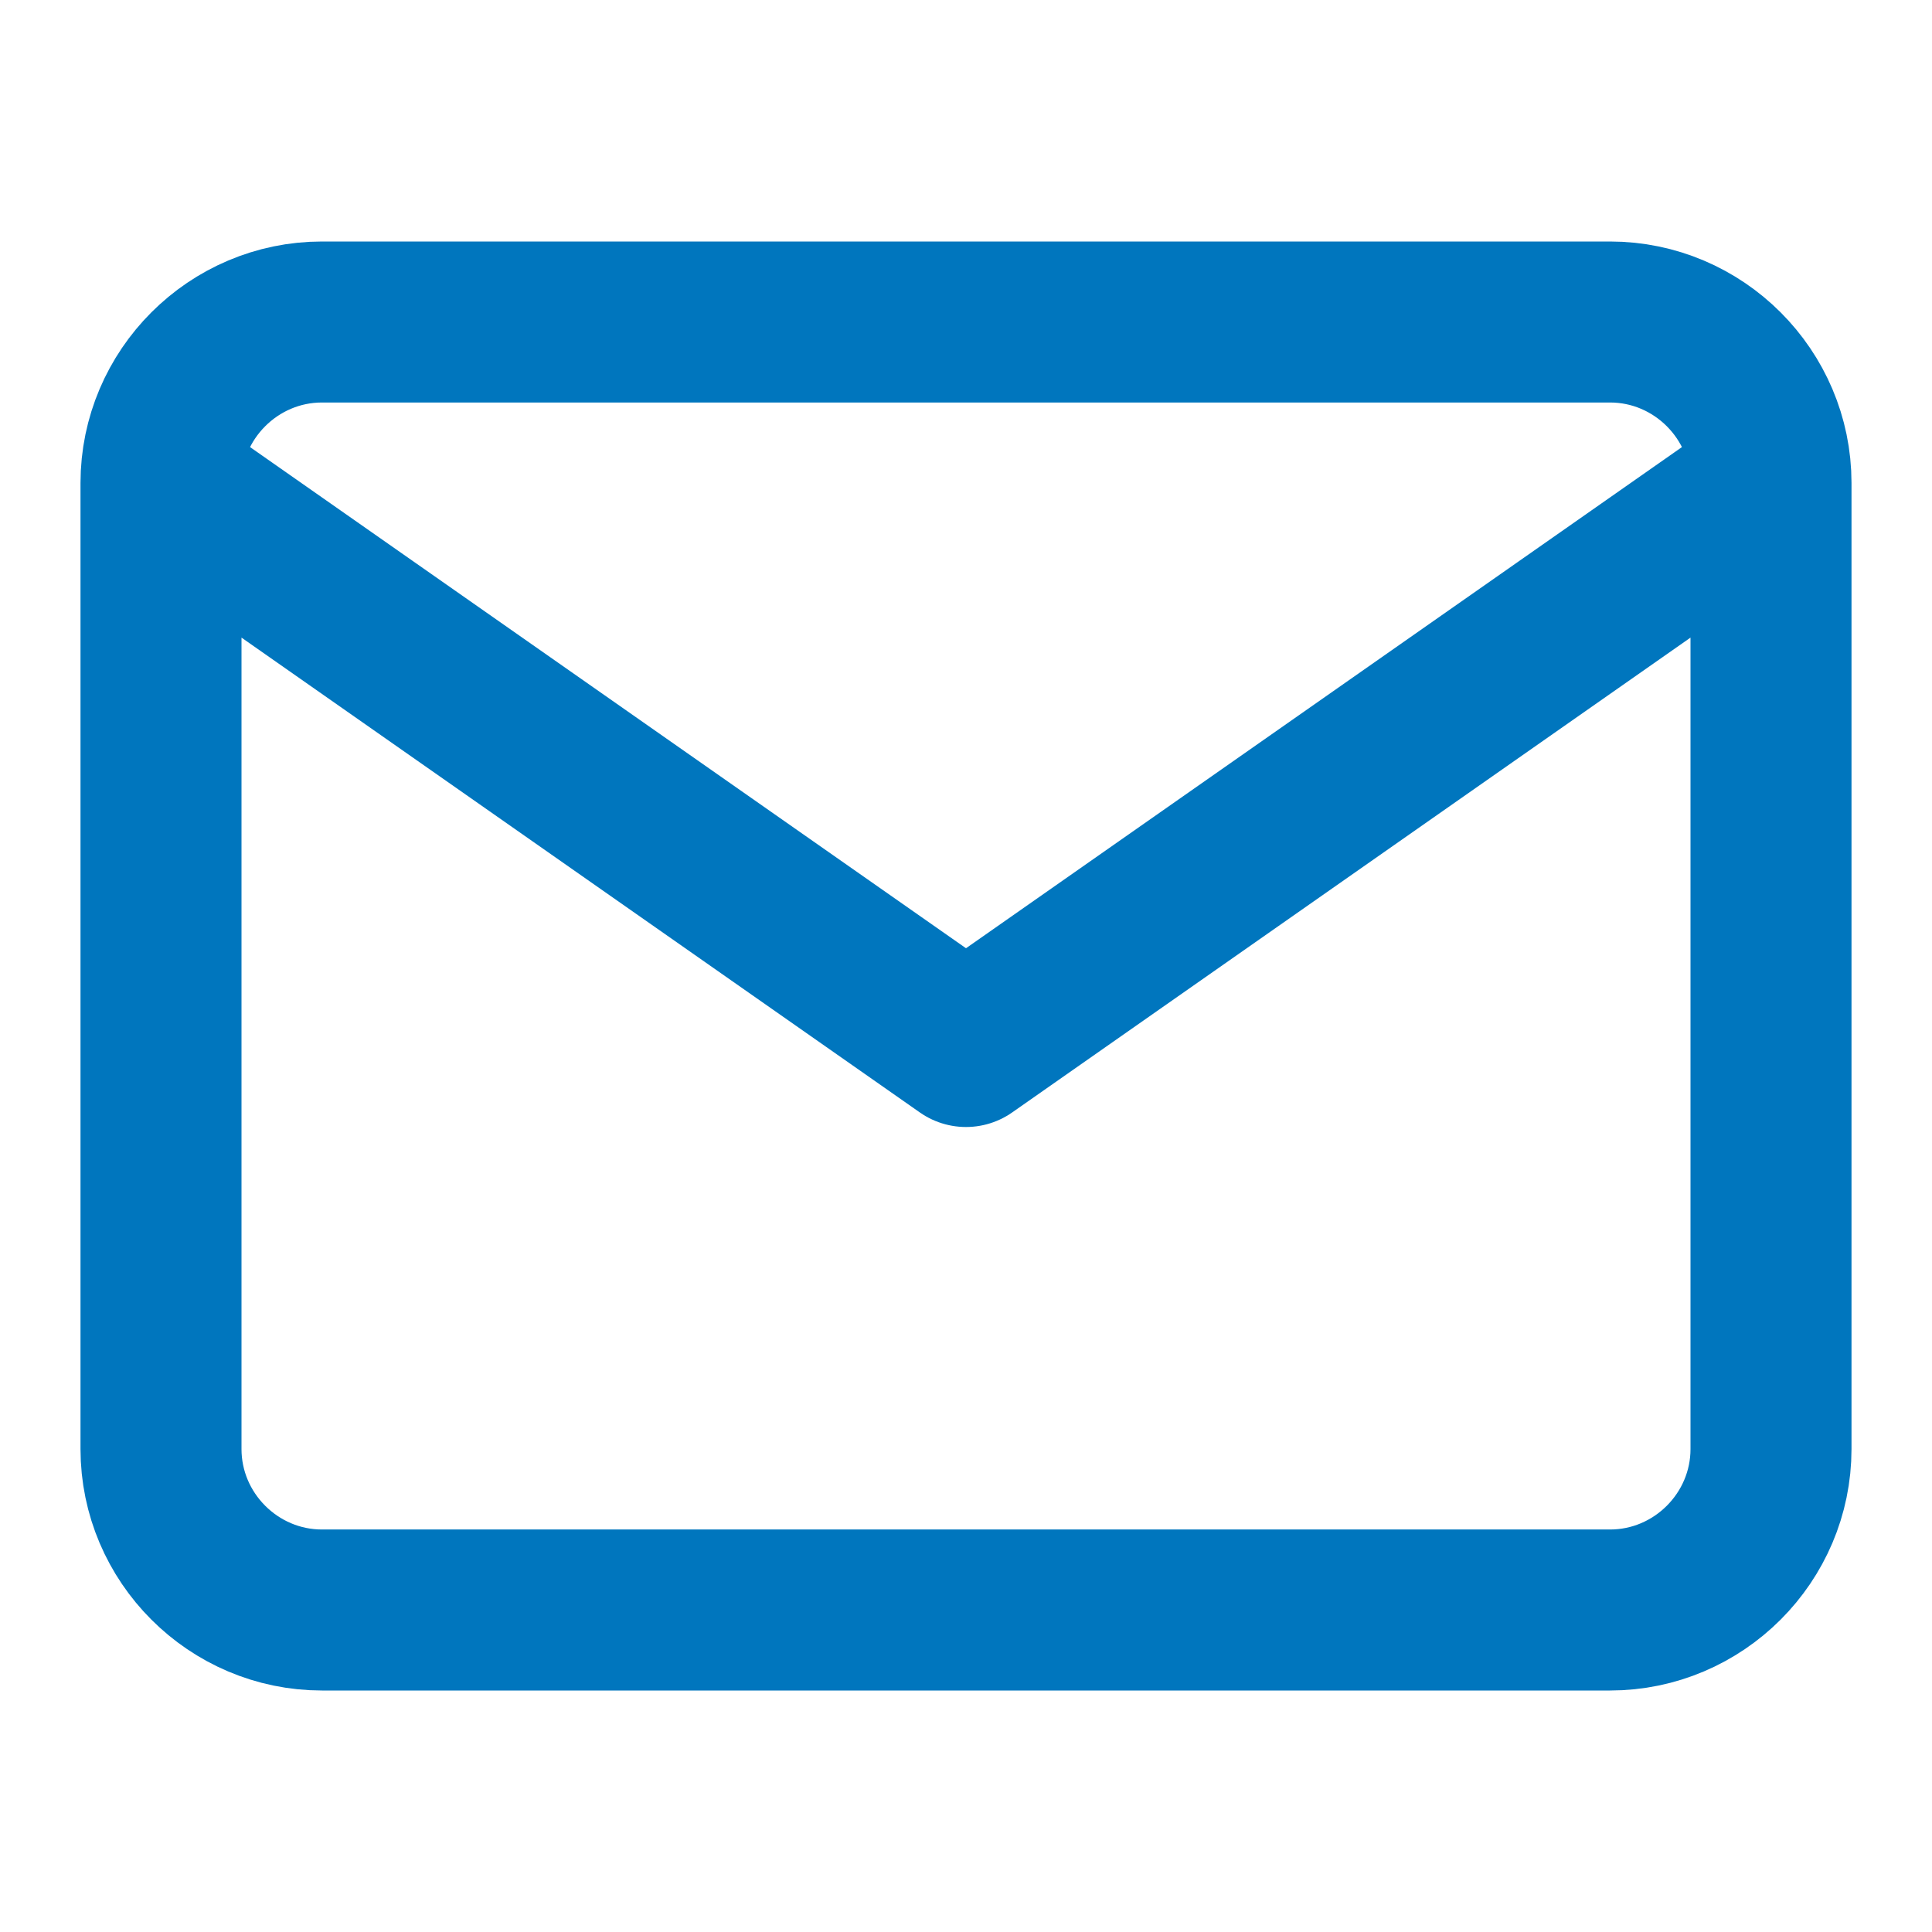 <svg xmlns="http://www.w3.org/2000/svg" width="48" height="48" viewBox="0 0 48 48" fill="none"><path d="M44 12C44 9.8 42.2 8 40 8H8C5.8 8 4 9.8 4 12M44 12V36C44 38.2 42.2 40 40 40H8C5.8 40 4 38.2 4 36V12M44 12L24 26L4 12" stroke="#0076BE" stroke-width="4" stroke-linecap="round" stroke-linejoin="round"></path></svg>